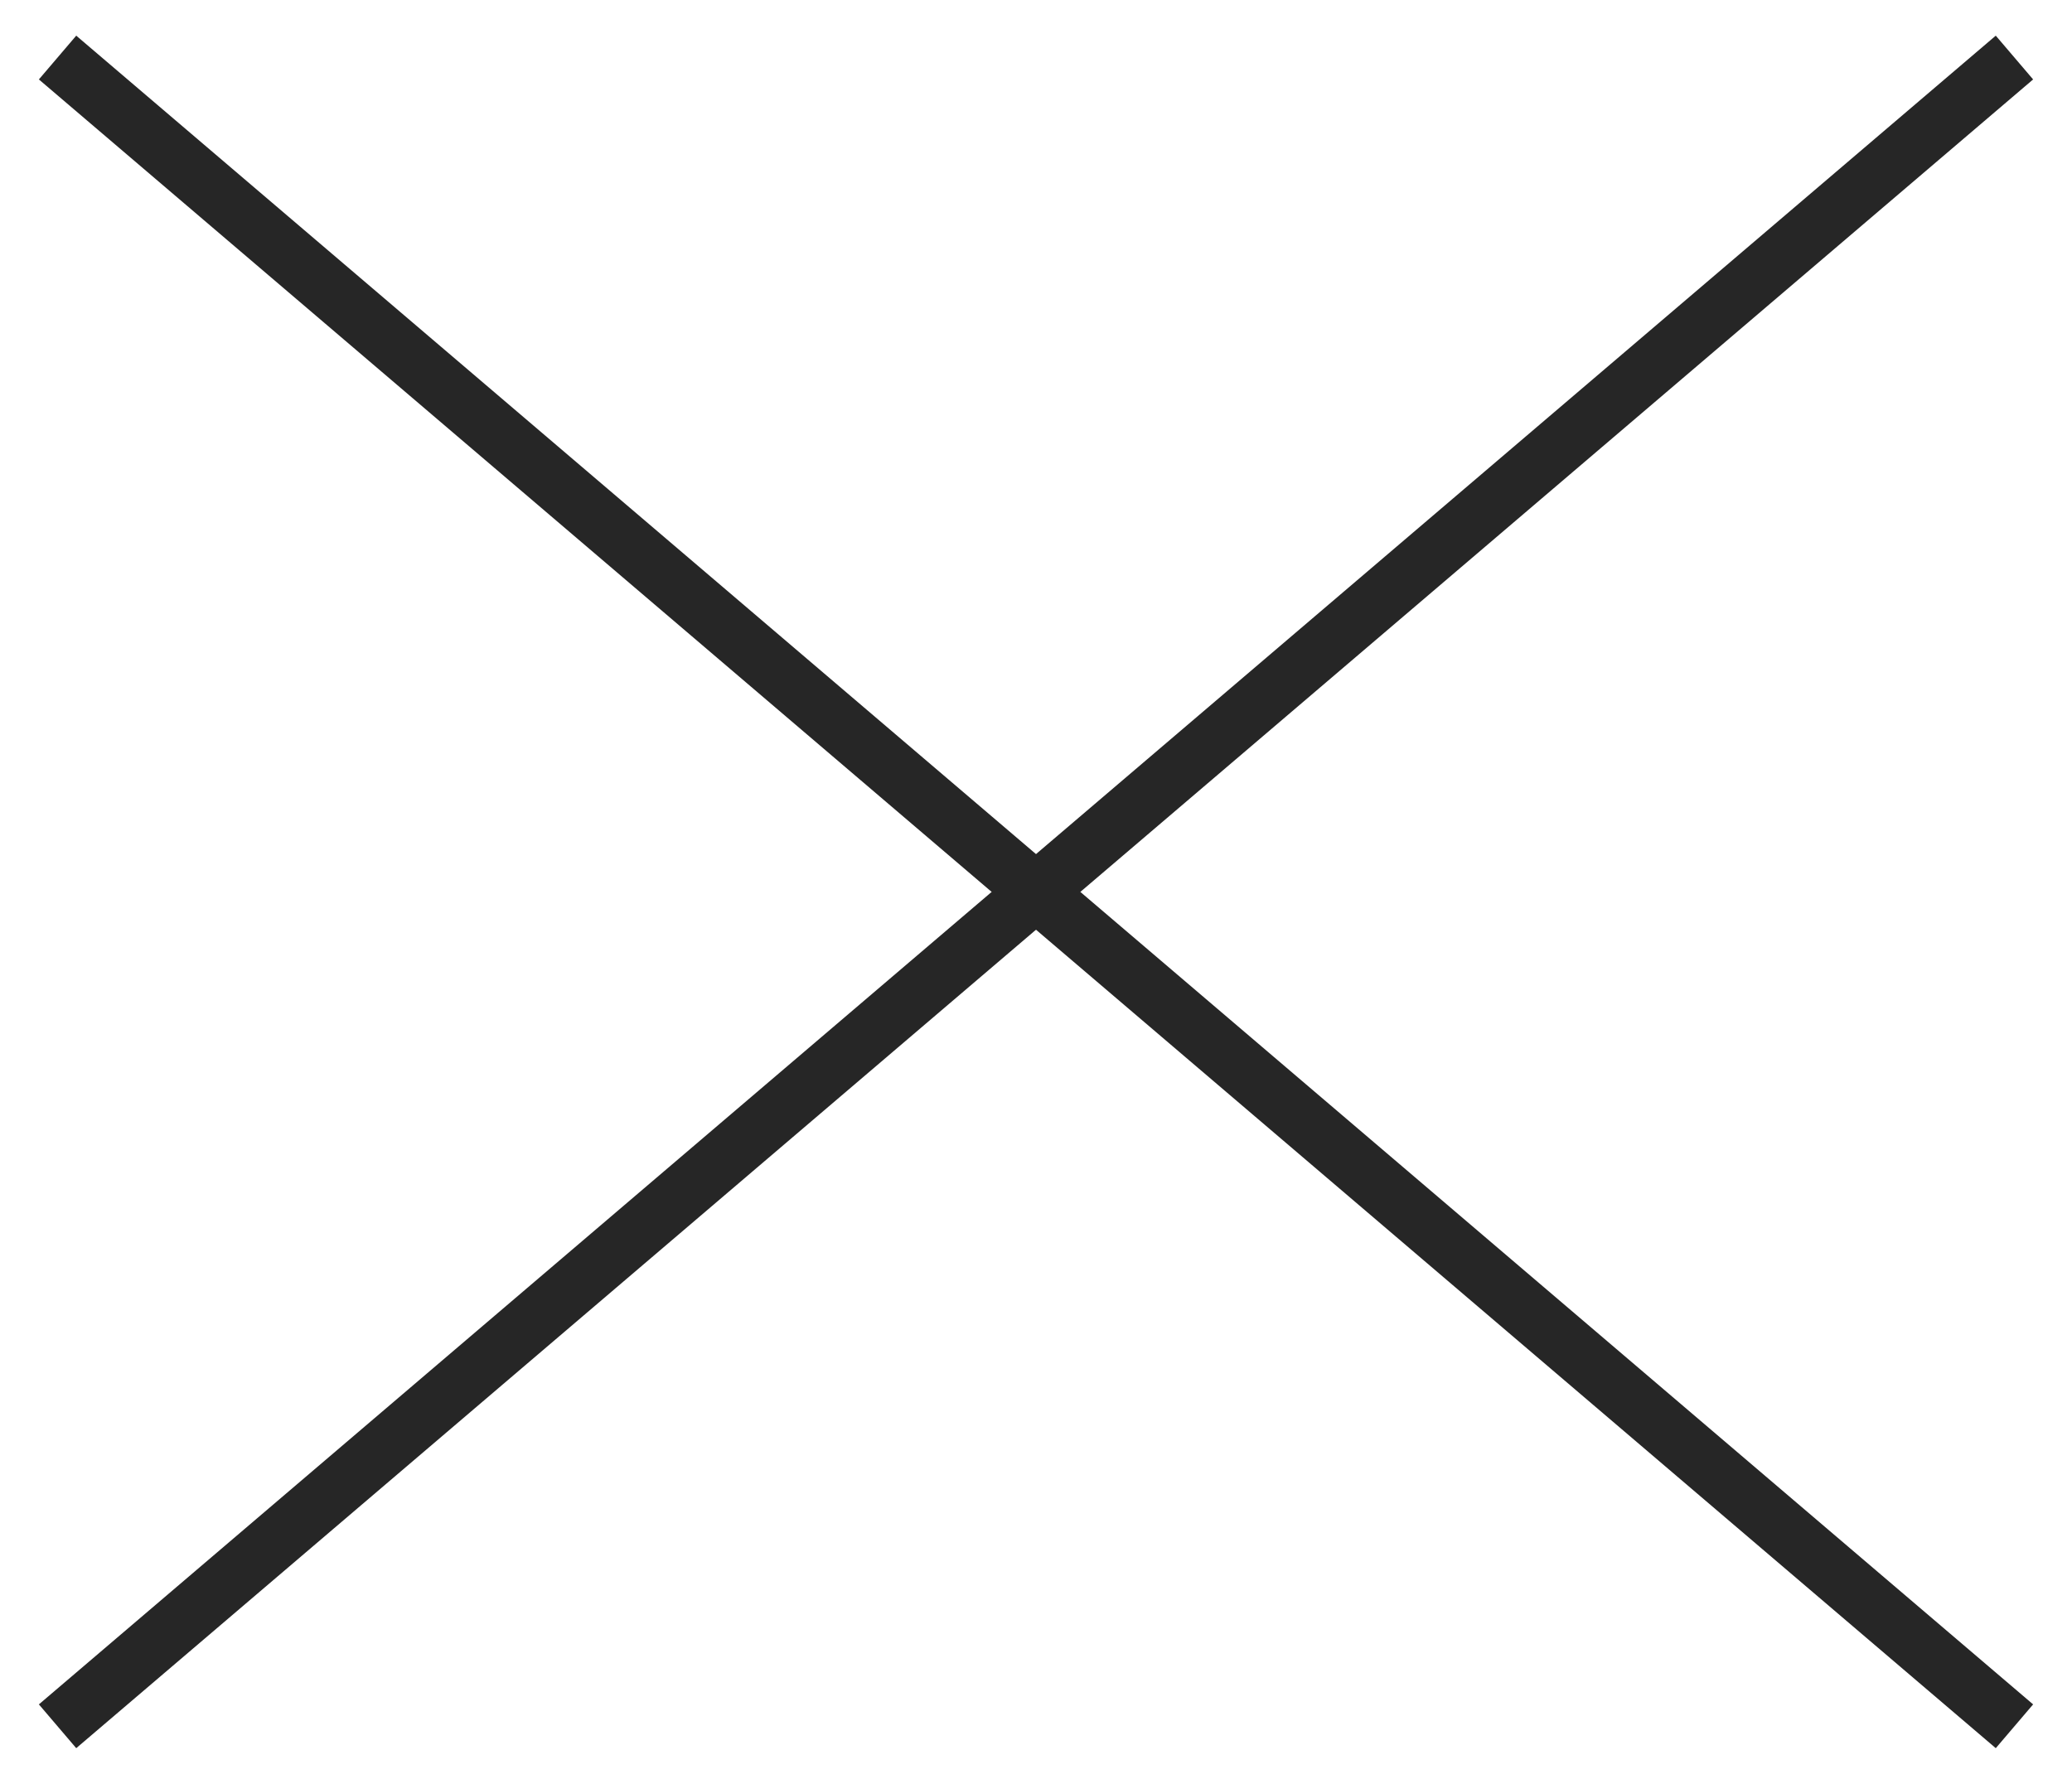 <?xml version="1.0" encoding="UTF-8"?> <svg xmlns="http://www.w3.org/2000/svg" width="36" height="31" viewBox="0 0 36 31" fill="none"><path d="M1 1L35 30" stroke="#262626"></path><path d="M35 1L1 30" stroke="#262626"></path></svg> 